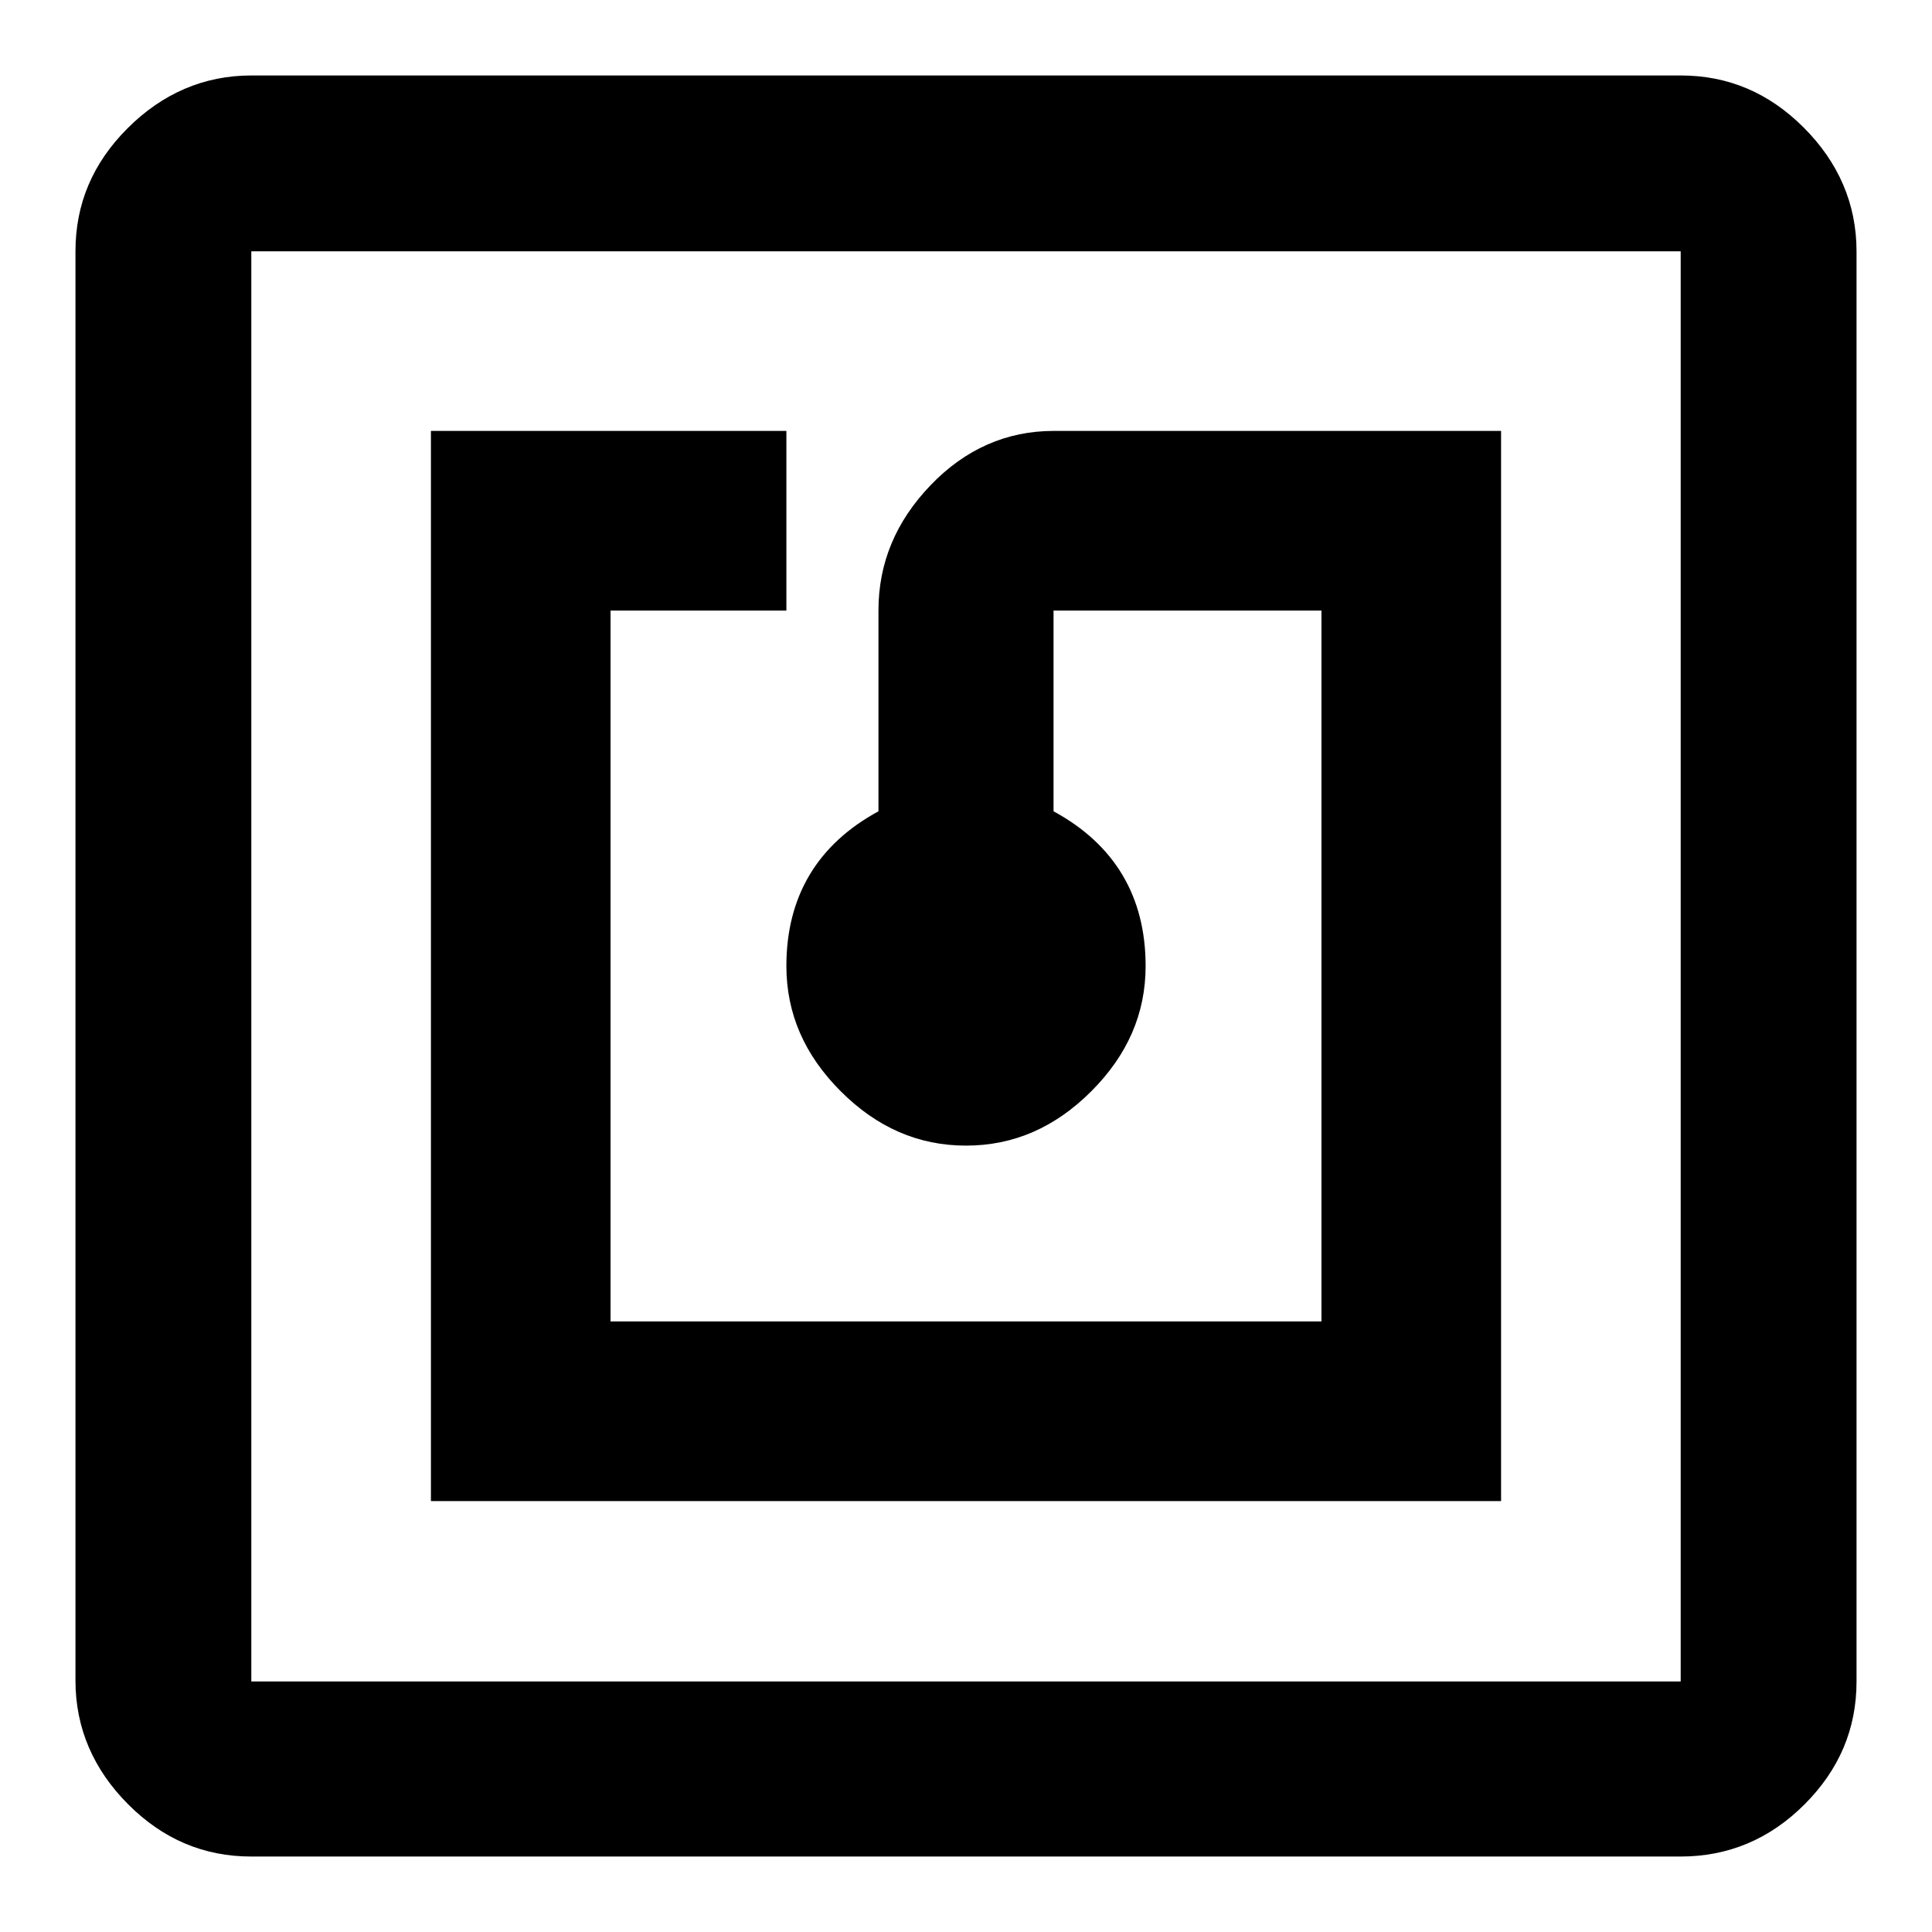 <?xml version="1.0" encoding="utf-8"?>
<!-- Svg Vector Icons : http://www.onlinewebfonts.com/icon -->
<!DOCTYPE svg PUBLIC "-//W3C//DTD SVG 1.1//EN" "http://www.w3.org/Graphics/SVG/1.1/DTD/svg11.dtd">
<svg version="1.1" xmlns="http://www.w3.org/2000/svg" xmlns:xlink="http://www.w3.org/1999/xlink" x="0px" y="0px" viewBox="0 0 256 256" enable-background="new 0 0 256 256" xml:space="preserve">
<g> <path fill="#000000" d="M198.9,57.1v141.8H57.1V57.1h47.1v23.8H80.9v94.2h94.2V80.9h-35.5v26.6c8.1,4.4,12.2,11.3,12.2,20.5 c0,6.3-2.4,11.8-7.2,16.6c-4.8,4.8-10.3,7.2-16.6,7.2s-11.8-2.4-16.6-7.2s-7.2-10.3-7.2-16.6c0-9.2,4.1-16.1,12.2-20.5V80.9 c0-6.3,2.3-11.8,6.9-16.6s10.1-7.2,16.3-7.2L198.9,57.1L198.9,57.1z M222.7,222.7V33.3H33.3v189.5H222.7z M222.7,10 c6.3,0,11.7,2.3,16.3,6.9S246,27,246,33.3v189.5c0,6.3-2.3,11.7-6.9,16.3S229,246,222.7,246H33.3c-6.3,0-11.7-2.3-16.3-6.9 S10,229,10,222.7V33.3c0-6.3,2.3-11.7,6.9-16.3S27,10,33.3,10H222.7z"/></g>
</svg>
